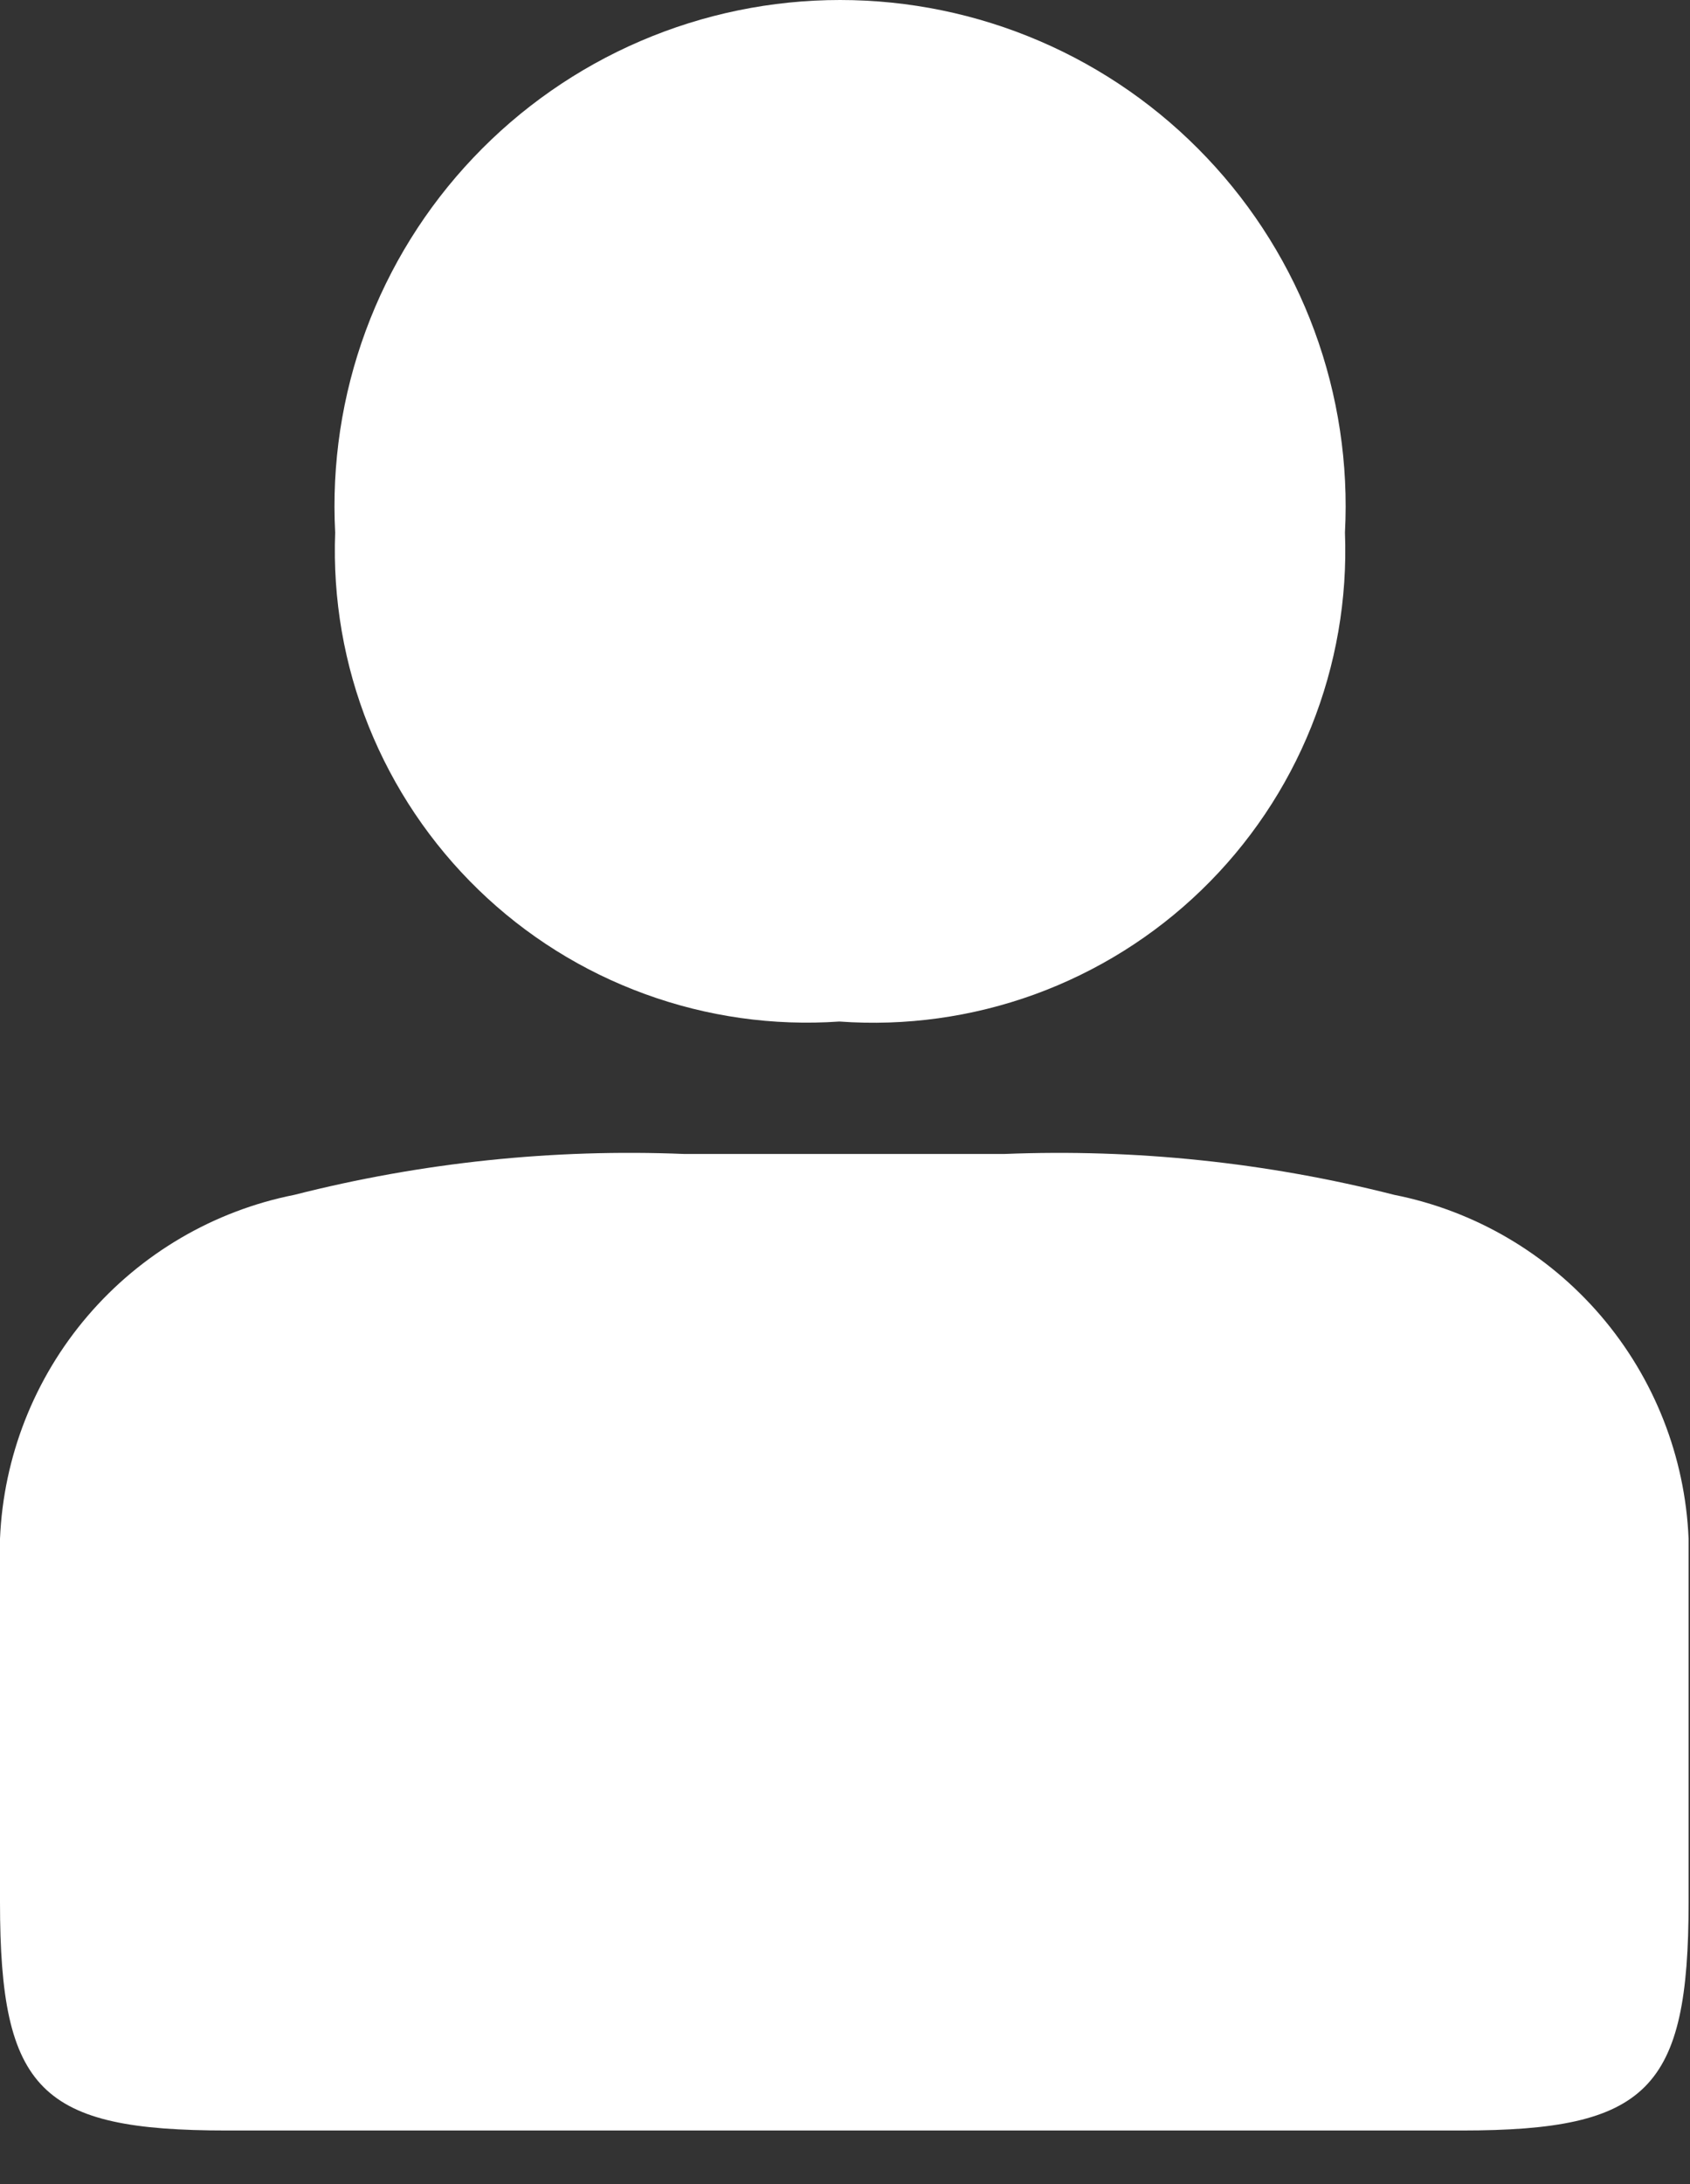 <svg width="24" height="31" viewBox="0 0 24 31" fill="none" xmlns="http://www.w3.org/2000/svg">
<rect x="0" y="0" width="24" height="31" fill="#333333" stroke="none"/>
<path fill-rule="evenodd" clip-rule="evenodd" d="M20.76 30.239H3.22C0.58 30.239 0 29.679 0 26.999V21.839C0.049 20.675 0.488 19.561 1.246 18.676C2.004 17.791 3.037 17.186 4.18 16.959C5.989 16.499 7.855 16.303 9.72 16.379H14.26C16.125 16.304 17.991 16.499 19.8 16.959C20.943 17.186 21.976 17.791 22.734 18.676C23.492 19.561 23.931 20.675 23.98 21.839V26.999C23.98 29.659 23.4 30.239 20.76 30.239ZM11.92 14.499C10.982 14.564 10.04 14.431 9.157 14.108C8.273 13.786 7.467 13.281 6.792 12.626C6.117 11.971 5.587 11.182 5.236 10.309C4.886 9.436 4.724 8.499 4.76 7.559C4.709 6.585 4.856 5.612 5.193 4.697C5.53 3.782 6.05 2.946 6.721 2.239C7.392 1.531 8.199 0.968 9.095 0.583C9.991 0.198 10.955 0 11.93 0C12.905 0 13.869 0.198 14.765 0.583C15.661 0.968 16.468 1.531 17.139 2.239C17.81 2.946 18.33 3.782 18.667 4.697C19.004 5.612 19.151 6.585 19.1 7.559C19.136 8.501 18.973 9.439 18.622 10.314C18.271 11.188 17.739 11.979 17.061 12.634C16.384 13.289 15.576 13.793 14.69 14.115C13.804 14.436 12.86 14.567 11.92 14.499Z" fill="white"/>
</svg>

